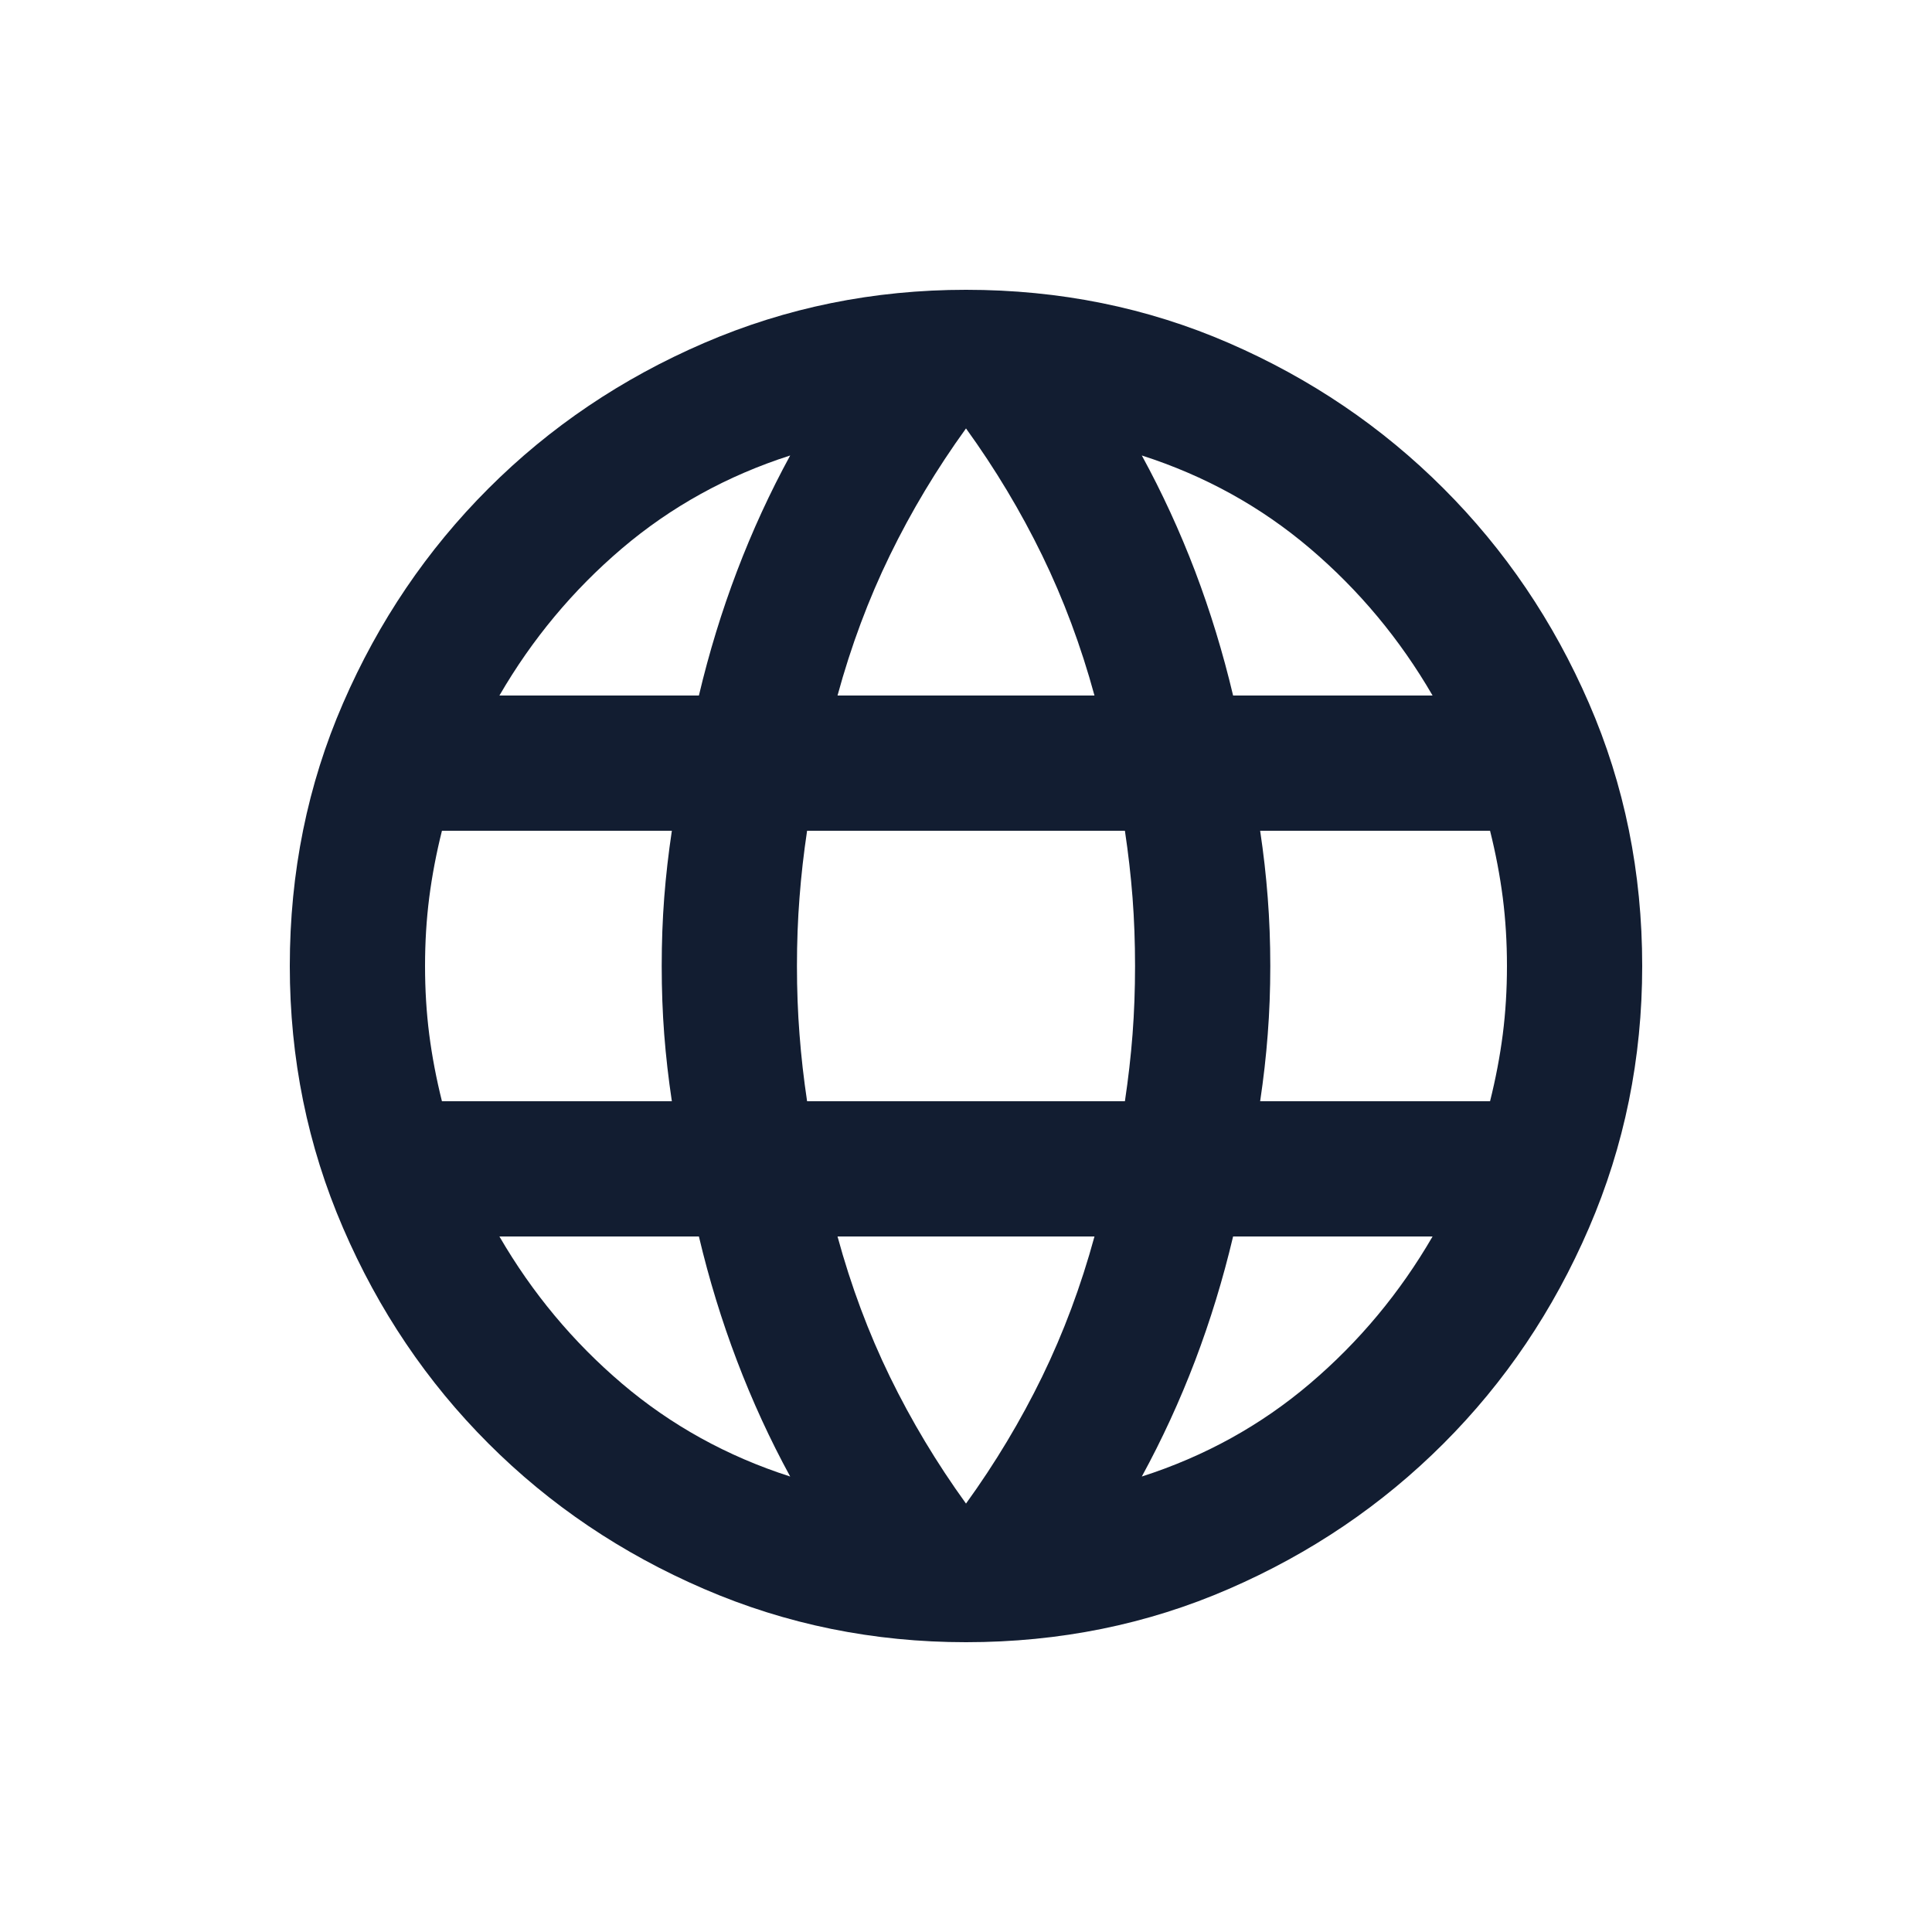 <svg xmlns="http://www.w3.org/2000/svg" width="100" height="100" viewBox="0 0 100 100" fill="none"><path d="M50 85C45.217 85 40.696 84.081 36.438 82.242C32.179 80.406 28.461 77.897 25.283 74.717C22.103 71.539 19.594 67.821 17.758 63.562C15.919 59.304 15 54.783 15 50C15 45.158 15.919 40.623 17.758 36.395C19.594 32.165 22.103 28.461 25.283 25.283C28.461 22.103 32.179 19.593 36.438 17.755C40.696 15.918 45.217 15 50 15C54.842 15 59.377 15.918 63.605 17.755C67.835 19.593 71.539 22.103 74.717 25.283C77.897 28.461 80.406 32.165 82.242 36.395C84.081 40.623 85 45.158 85 50C85 54.783 84.081 59.304 82.242 63.562C80.406 67.821 77.897 71.539 74.717 74.717C71.539 77.897 67.835 80.406 63.605 82.242C59.377 84.081 54.842 85 50 85ZM50 77.825C51.517 75.725 52.829 73.537 53.938 71.263C55.046 68.987 55.95 66.567 56.65 64H43.35C44.05 66.567 44.954 68.987 46.062 71.263C47.171 73.537 48.483 75.725 50 77.825ZM40.9 76.425C39.85 74.5 38.932 72.501 38.145 70.43C37.357 68.36 36.7 66.217 36.175 64H25.85C27.542 66.917 29.656 69.454 32.192 71.612C34.731 73.771 37.633 75.375 40.9 76.425ZM59.1 76.425C62.367 75.375 65.268 73.771 67.805 71.612C70.343 69.454 72.458 66.917 74.15 64H63.825C63.3 66.217 62.644 68.36 61.858 70.43C61.069 72.501 60.15 74.5 59.1 76.425ZM22.875 57H34.775C34.6 55.833 34.468 54.681 34.38 53.542C34.293 52.406 34.25 51.225 34.25 50C34.25 48.775 34.293 47.594 34.38 46.458C34.468 45.319 34.6 44.167 34.775 43H22.875C22.583 44.167 22.364 45.319 22.217 46.458C22.072 47.594 22 48.775 22 50C22 51.225 22.072 52.406 22.217 53.542C22.364 54.681 22.583 55.833 22.875 57ZM41.775 57H58.225C58.4 55.833 58.532 54.681 58.62 53.542C58.707 52.406 58.75 51.225 58.75 50C58.75 48.775 58.707 47.594 58.62 46.458C58.532 45.319 58.4 44.167 58.225 43H41.775C41.6 44.167 41.469 45.319 41.383 46.458C41.294 47.594 41.25 48.775 41.25 50C41.25 51.225 41.294 52.406 41.383 53.542C41.469 54.681 41.6 55.833 41.775 57ZM65.225 57H77.125C77.417 55.833 77.636 54.681 77.783 53.542C77.928 52.406 78 51.225 78 50C78 48.775 77.928 47.594 77.783 46.458C77.636 45.319 77.417 44.167 77.125 43H65.225C65.4 44.167 65.531 45.319 65.617 46.458C65.706 47.594 65.75 48.775 65.75 50C65.75 51.225 65.706 52.406 65.617 53.542C65.531 54.681 65.4 55.833 65.225 57ZM63.825 36H74.15C72.458 33.083 70.343 30.546 67.805 28.387C65.268 26.229 62.367 24.625 59.1 23.575C60.15 25.5 61.069 27.497 61.858 29.567C62.644 31.639 63.3 33.783 63.825 36ZM43.35 36H56.65C55.95 33.433 55.046 31.012 53.938 28.738C52.829 26.462 51.517 24.275 50 22.175C48.483 24.275 47.171 26.462 46.062 28.738C44.954 31.012 44.05 33.433 43.35 36ZM25.85 36H36.175C36.7 33.783 37.357 31.639 38.145 29.567C38.932 27.497 39.85 25.5 40.9 23.575C37.633 24.625 34.731 26.229 32.192 28.387C29.656 30.546 27.542 33.083 25.85 36Z" fill="#121D31"></path></svg>
